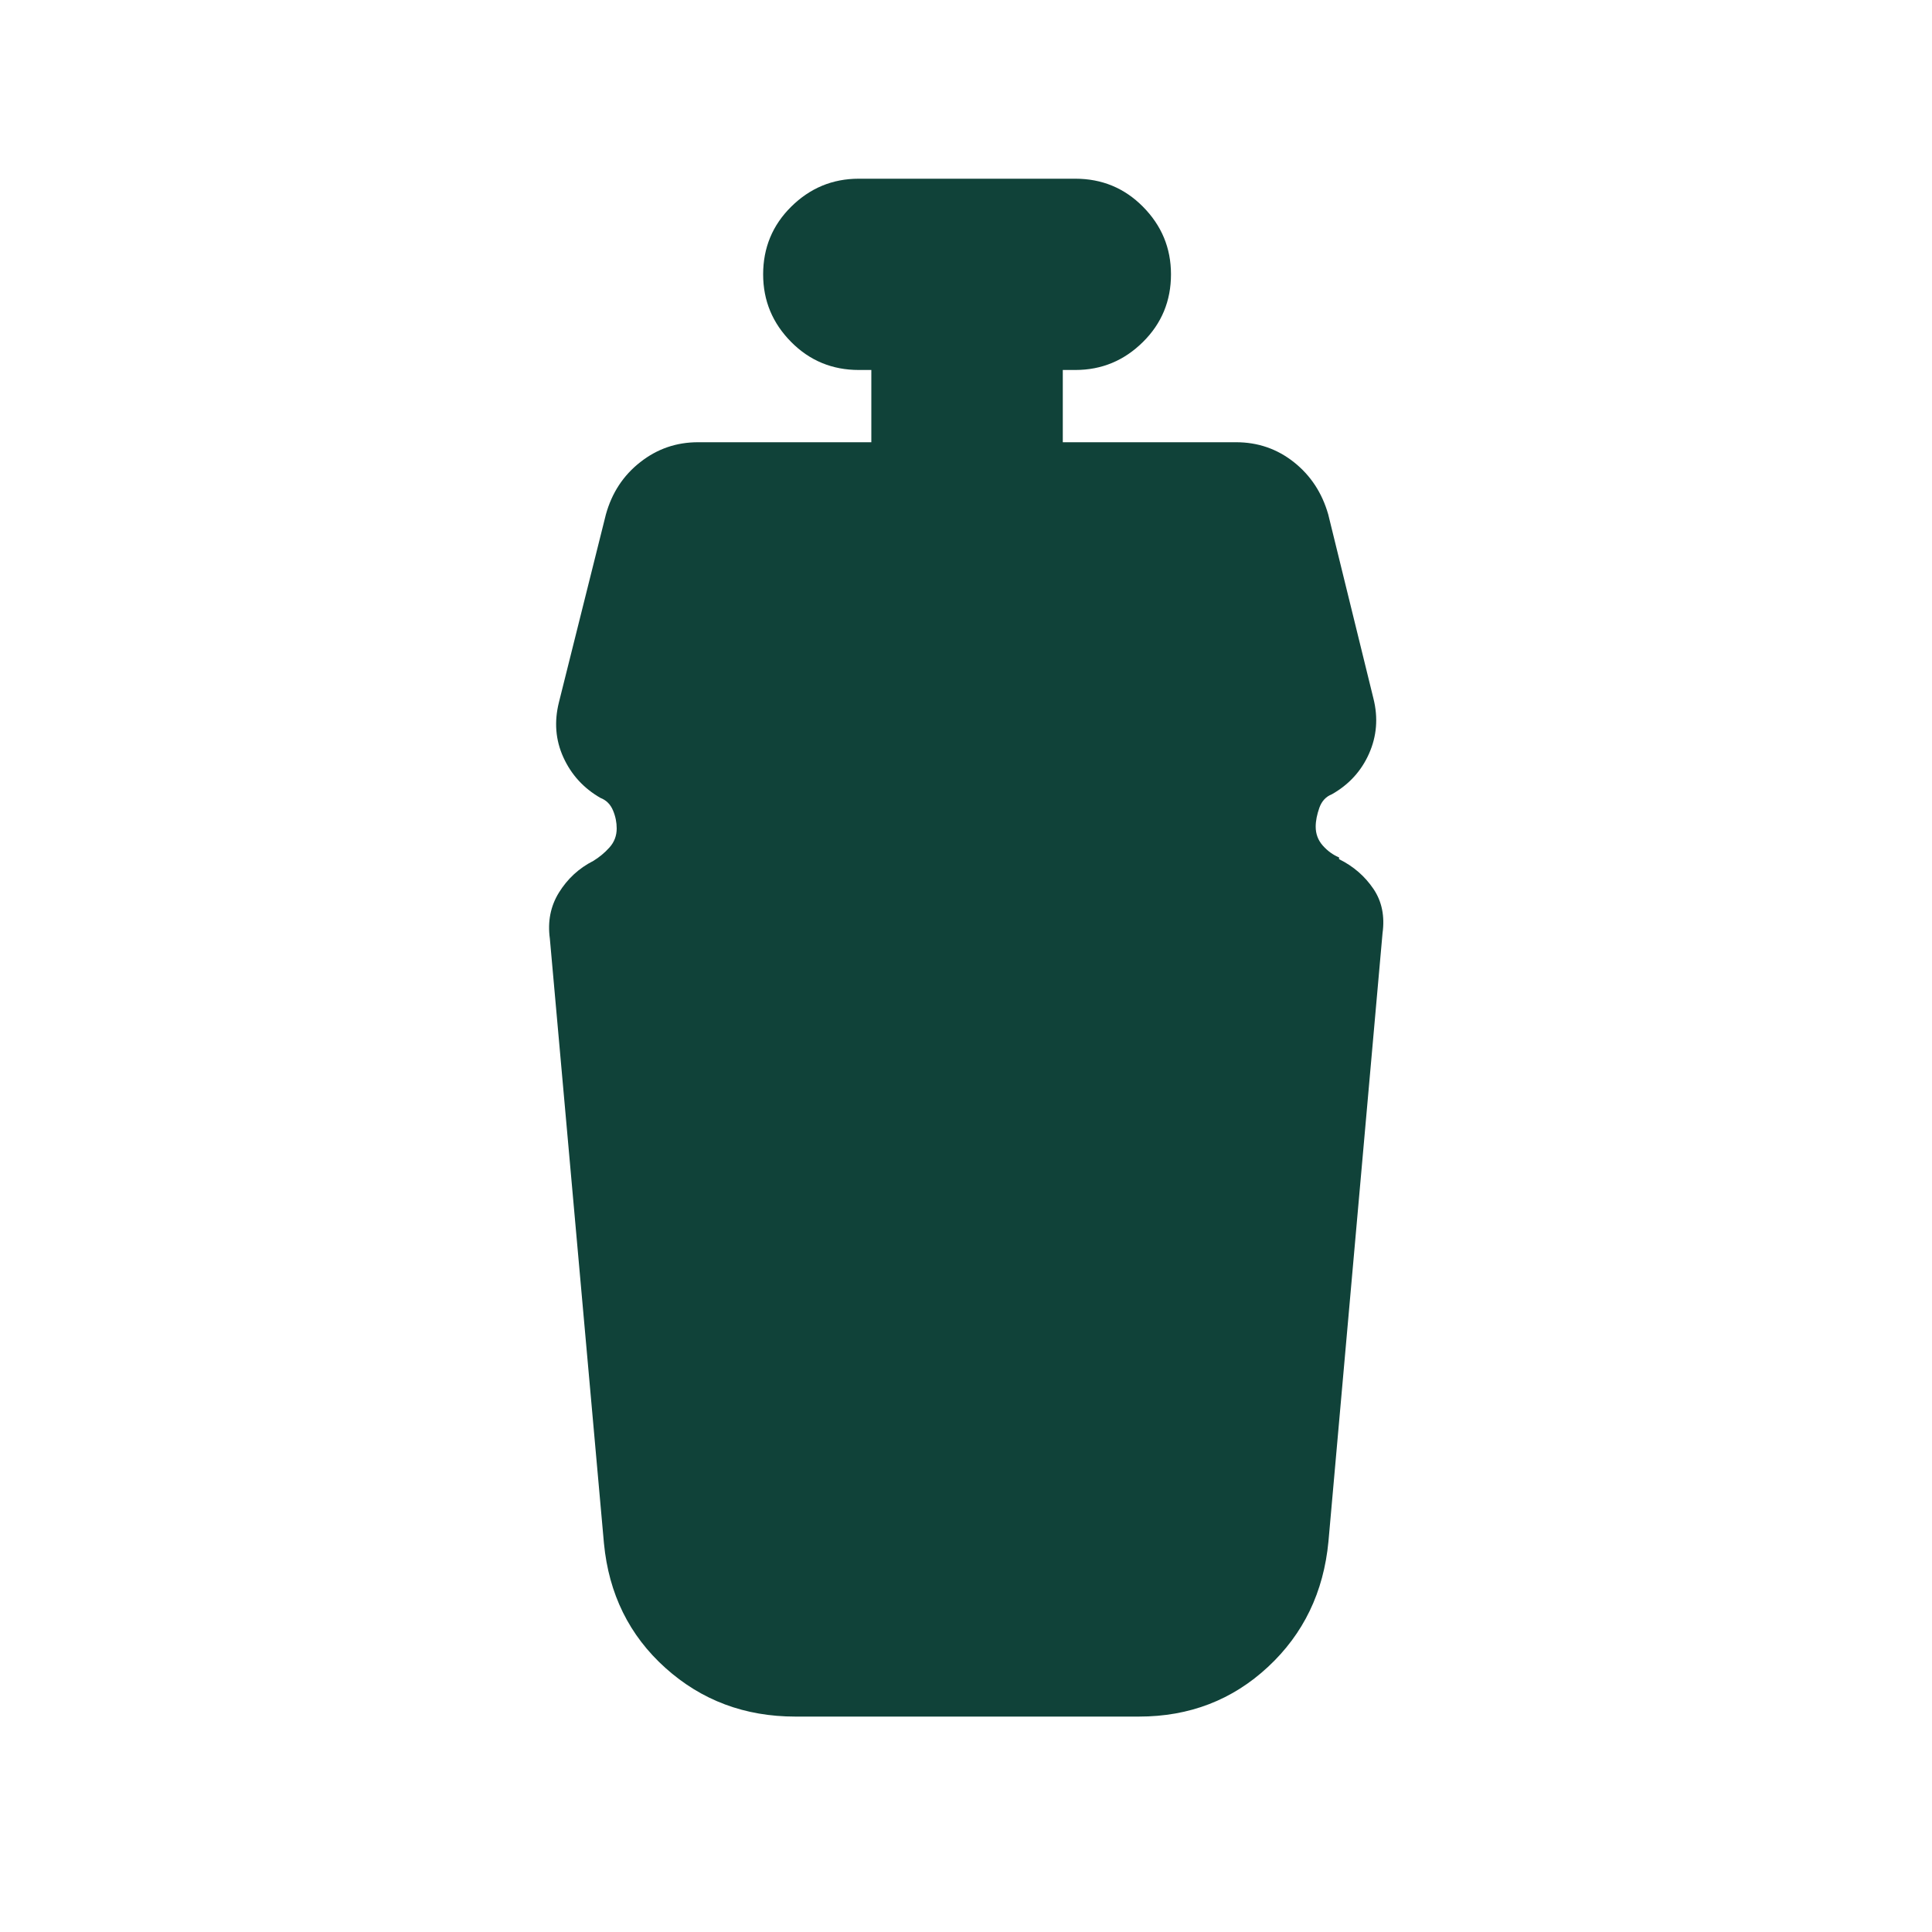 <?xml version="1.0" encoding="UTF-8"?>
<svg id="Layer_1" xmlns="http://www.w3.org/2000/svg" viewBox="0 0 100 100">
  <defs>
    <style>
      .cls-1 {
        fill: #104239;
      }
    </style>
  </defs>
  <path class="cls-1" d="M41.17,88.85c-2.62,0-4.86-.84-6.73-2.52-1.87-1.68-2.93-3.83-3.18-6.45l-2.8-31.3c-.12-.87.03-1.67.47-2.38s1.03-1.26,1.78-1.64c.31-.19.59-.42.84-.7s.37-.61.37-.98c0-.31-.06-.62-.19-.93s-.34-.53-.65-.65c-.87-.5-1.51-1.2-1.92-2.1s-.48-1.85-.23-2.85l2.43-9.72c.31-1.12.9-2.02,1.78-2.71s1.87-1.03,2.99-1.03h8.97v-3.74h-.65c-1.37,0-2.54-.48-3.5-1.45s-1.45-2.13-1.45-3.5.48-2.54,1.45-3.5,2.13-1.45,3.5-1.45h11.21c1.37,0,2.54.48,3.5,1.45s1.45,2.13,1.45,3.5-.48,2.54-1.45,3.5-2.13,1.45-3.5,1.45h-.65v3.74h8.97c1.12,0,2.12.34,2.99,1.03s1.46,1.59,1.78,2.71l2.34,9.53c.25,1,.17,1.95-.23,2.85s-1.04,1.6-1.92,2.1c-.31.12-.53.36-.65.7s-.19.67-.19.98c0,.37.12.7.37.98s.53.48.84.61v.09c.75.37,1.34.89,1.78,1.54s.59,1.42.47,2.29l-2.8,31.49c-.25,2.62-1.29,4.78-3.13,6.49-1.84,1.71-4.06,2.57-6.68,2.57h-17.75Z"/>
</svg>